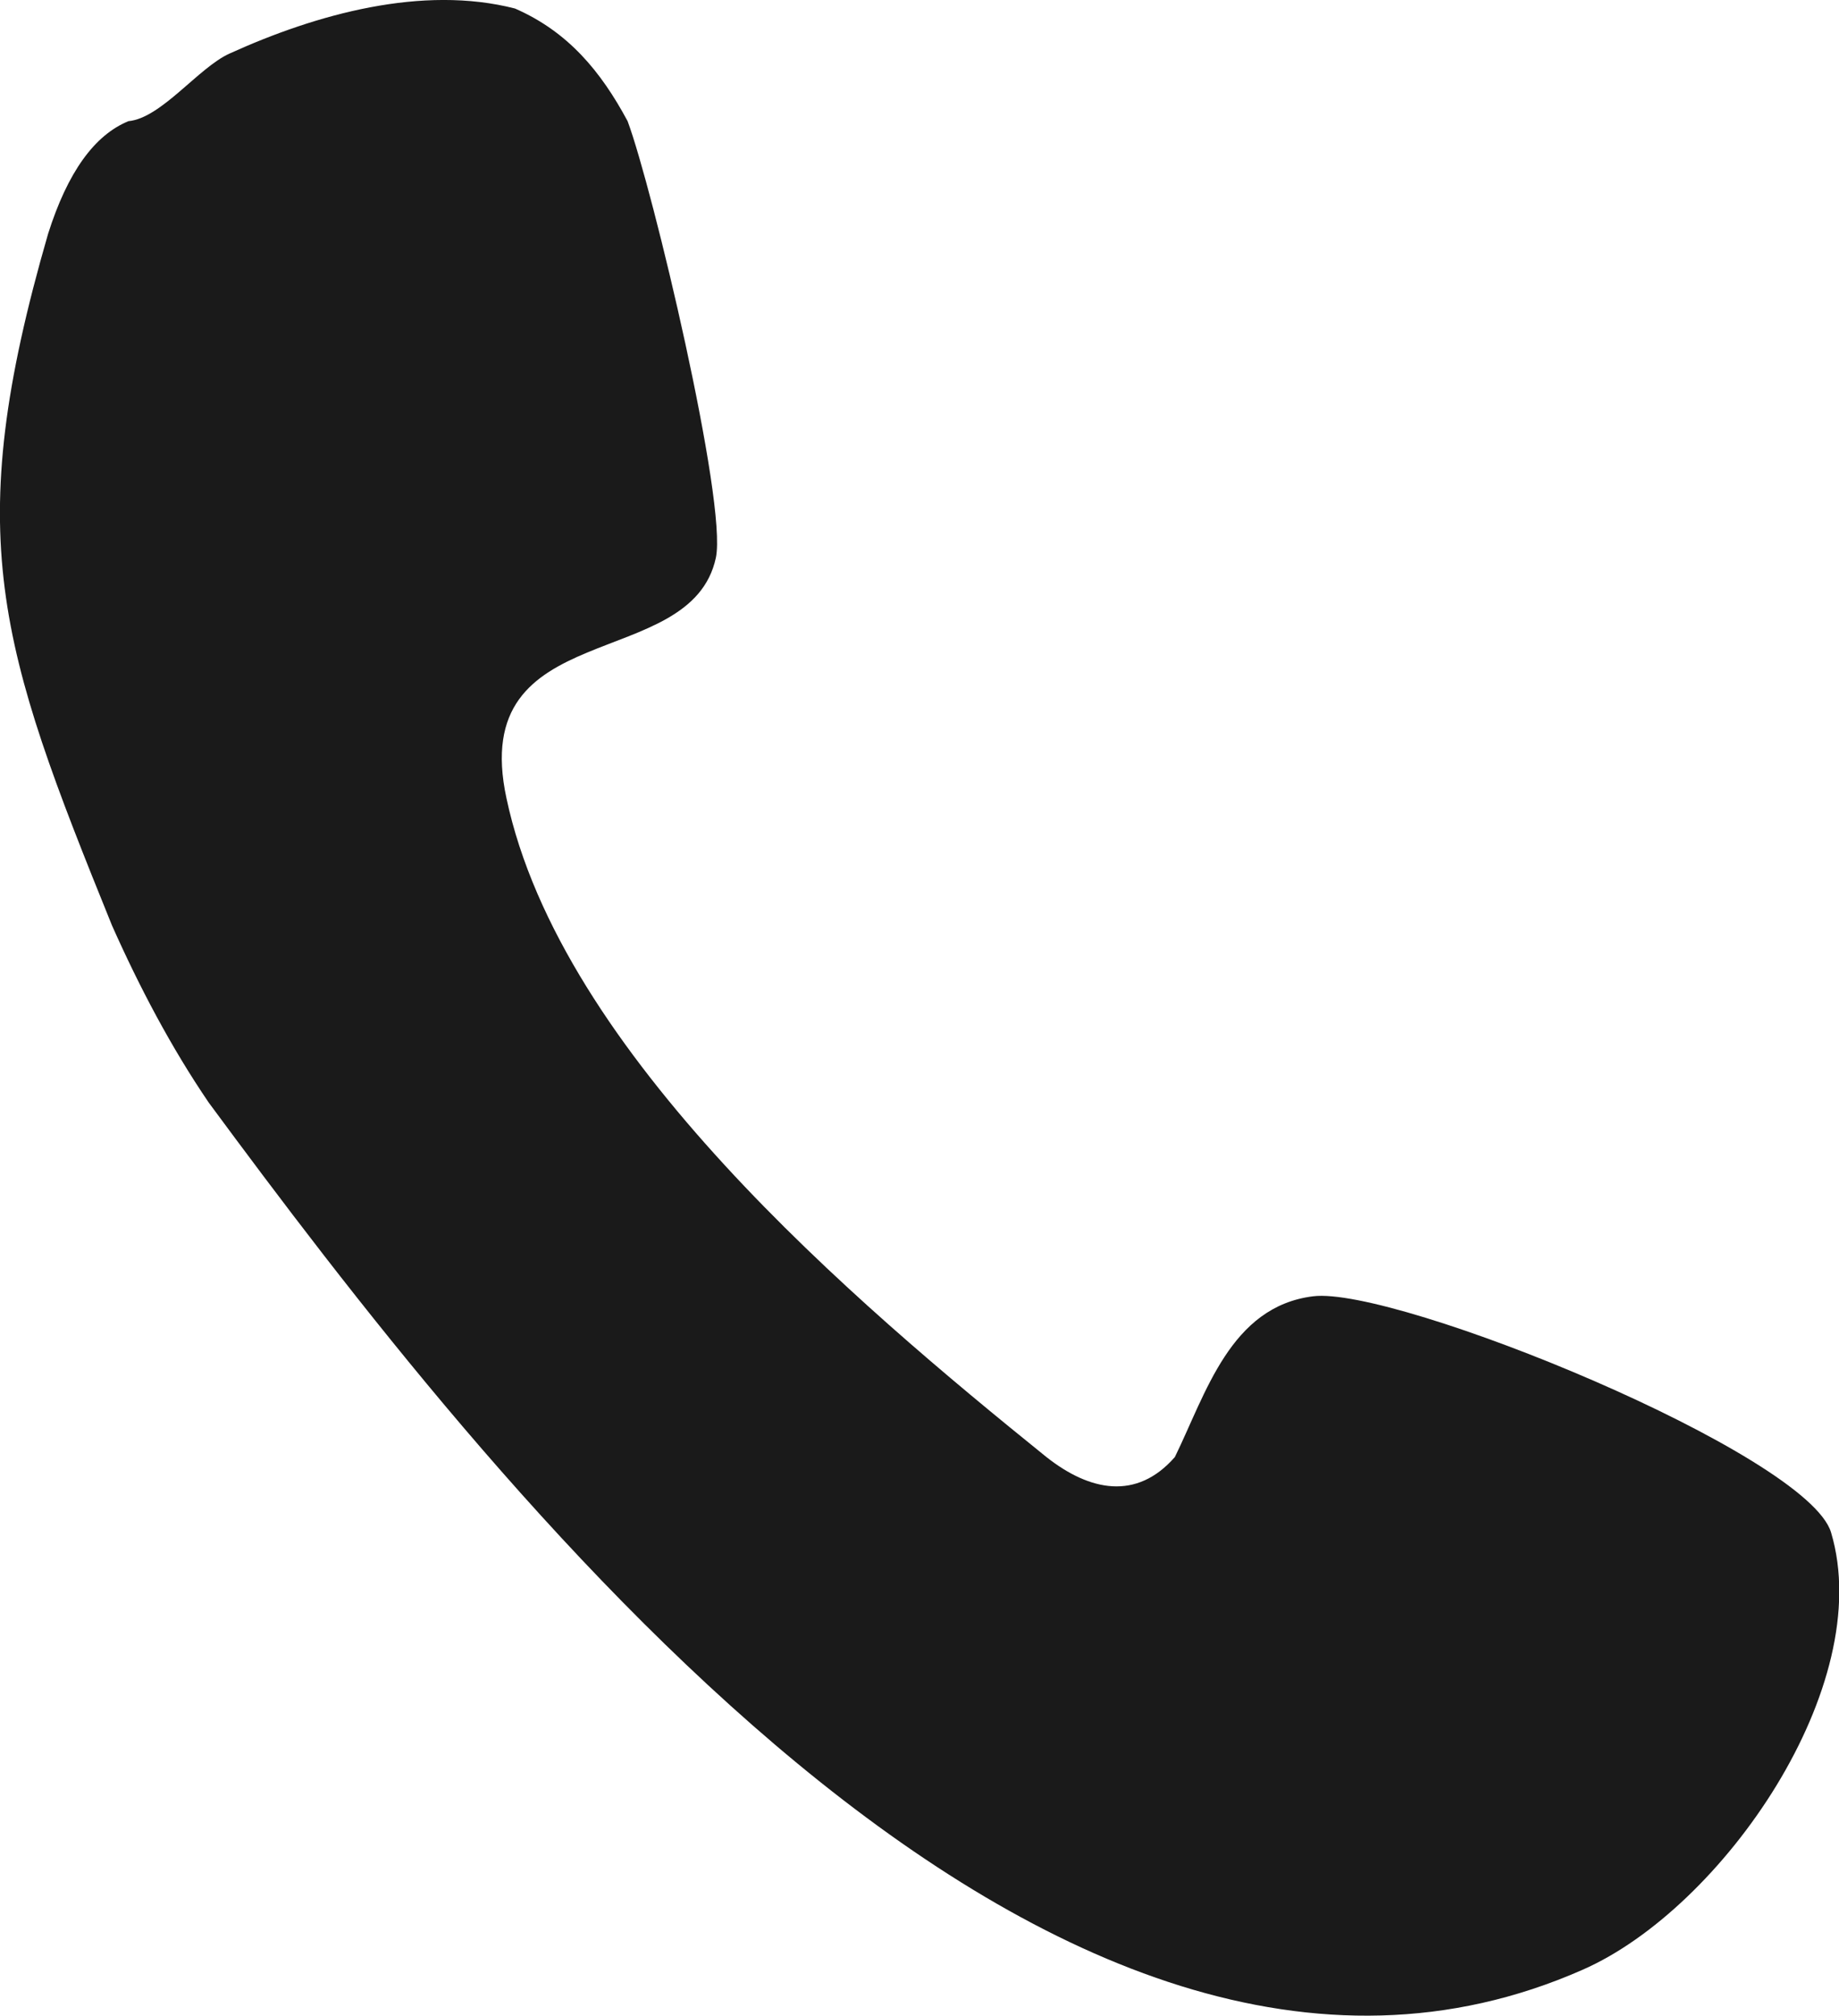 <?xml version="1.0" encoding="UTF-8"?> <svg xmlns="http://www.w3.org/2000/svg" id="Layer_2" viewBox="0 0 30.21 33.11"><defs><style>.cls-1{fill:#1a1a1a;}</style></defs><g id="Layer_1-2"><path class="cls-1" d="M8.46.14c.87.38,1.41,1.03,1.85,1.85.41,1.1,1.64,6.27,1.45,7.17-.41,1.91-4.09.93-3.44,3.95.89,4.19,5.71,8.27,8.87,10.82.71.56,1.48.72,2.11,0,.51-1.04.91-2.47,2.27-2.64s8.13,2.59,8.51,3.88c.75,2.51-1.78,6.17-4.08,7.18-8.79,3.88-18.08-8.16-22.57-14.24-.62-.91-1.14-1.9-1.59-2.91C-.02,10.61-.65,8.81.79,3.84c.32-1.01.76-1.62,1.32-1.85.54-.05,1.15-.88,1.66-1.11C5.2.23,6.94-.25,8.46.14Z"></path></g></svg> 